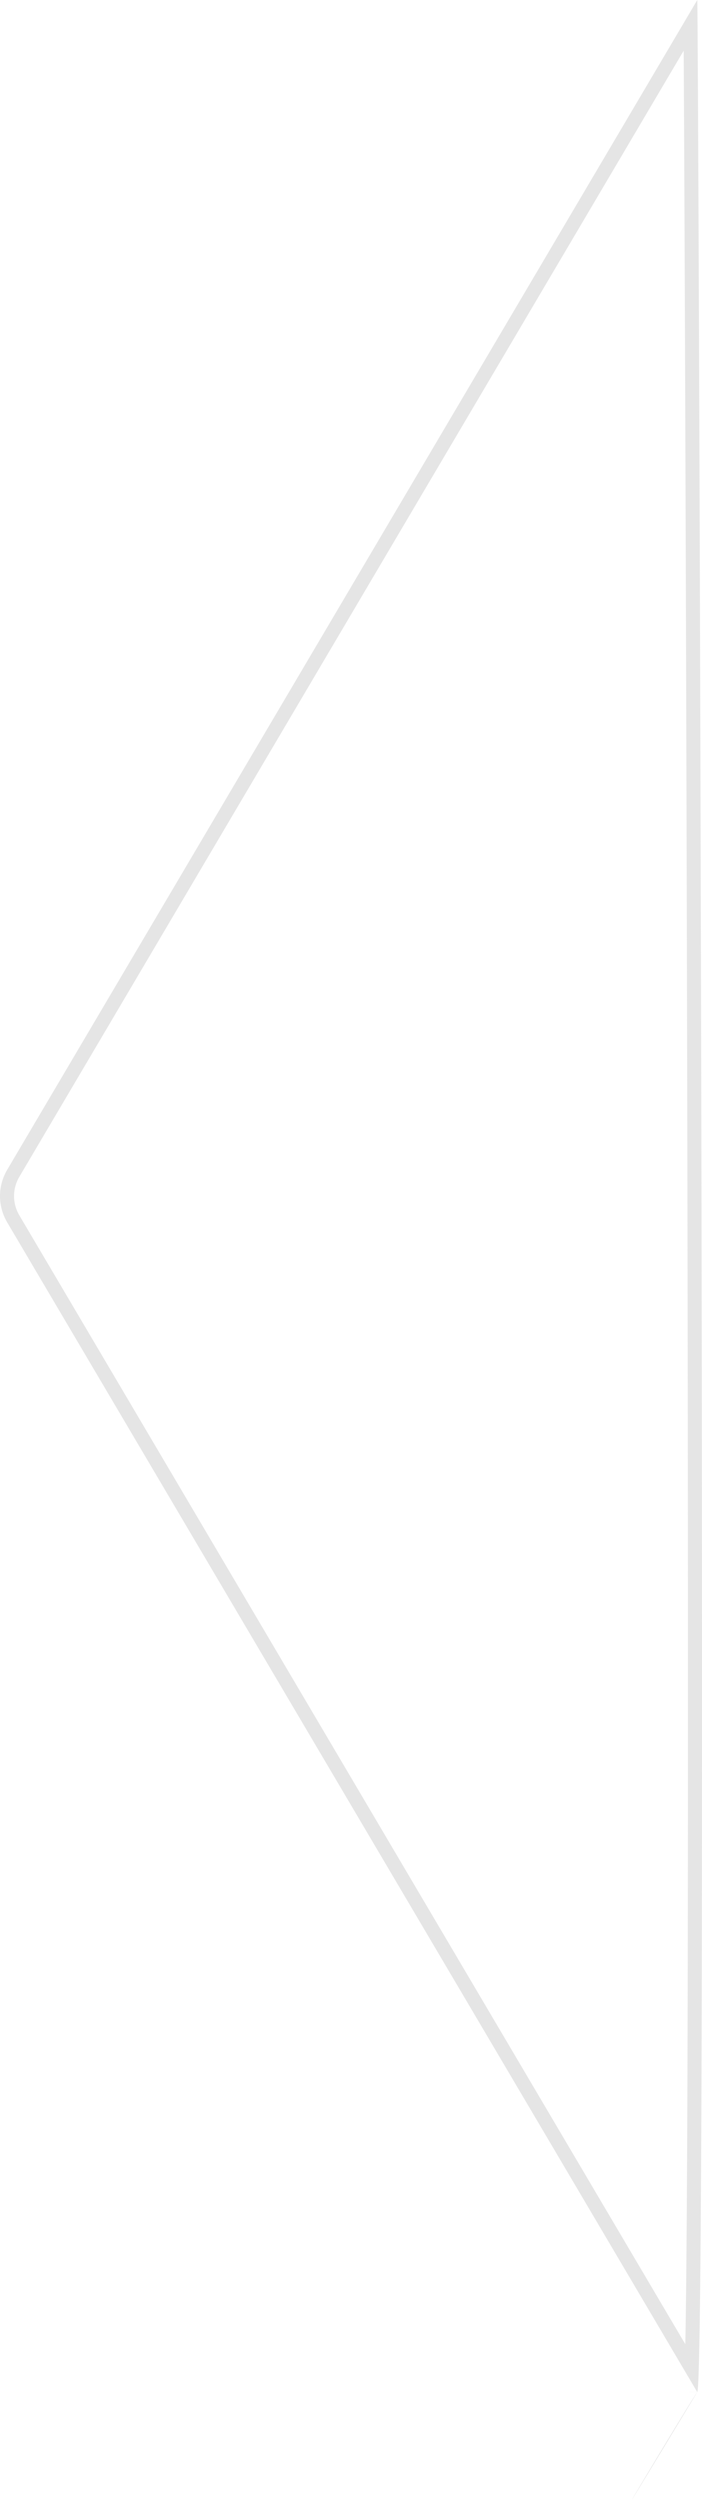 <svg xmlns="http://www.w3.org/2000/svg" viewBox="0 0 200 712"><g id="Pfad_118" data-name="Pfad 118" transform="translate(-2.48 0.002)" fill="none" opacity="0.18"><path d="M201.134,0c.313.11,2.865,676.537,0,681.277-41.5,68.653-1.029.934,0,0h0c-5.718,0,.008-.077,0,0L4.629,348.3a14.73,14.73,0,0,1,0-15.322L201.134,0Z" stroke="none"></path><path d="M 197.262 14.432 L 8.052 335.047 C 7.024 336.748 6.48 338.682 6.48 340.639 C 6.48 342.595 7.024 344.529 8.052 346.23 L 8.074 346.266 L 197.726 667.631 C 197.819 662.829 197.916 656.241 198.005 647.207 C 198.188 628.632 198.32 602.203 198.397 568.655 C 198.529 510.996 198.505 433.156 198.323 337.294 C 198.054 195.596 197.522 58.09 197.262 14.432 M 201.129 -0.002 C 201.129 -0.002 201.129 -0.002 201.129 -0.002 C 201.129 -0.002 201.129 -0.002 201.129 -0.002 Z M 201.129 -0.002 C 201.129 -0.002 201.129 -0.002 201.129 -0.002 C 201.129 -0.002 201.129 -0.002 201.129 -0.002 Z M 201.129 -0.002 C 201.129 -0.002 201.129 -0.002 201.129 -0.002 C 201.129 -0.002 201.129 -0.002 201.129 -0.002 Z M 201.129 -0.002 C 201.129 -0.002 201.129 -0.002 201.129 -0.002 C 201.129 -0.002 201.129 -0.002 201.129 -0.002 Z M 201.129 -0.002 C 201.129 -0.002 201.129 -0.002 201.129 -0.002 C 201.129 -0.002 201.129 -0.002 201.129 -0.002 Z M 201.129 -0.002 C 201.129 -0.002 201.129 -0.002 201.129 -0.001 C 201.129 -0.002 201.129 -0.002 201.129 -0.002 Z M 201.129 -0.001 C 201.129 -0.001 201.13 -0.001 201.13 -0.001 C 201.13 -0.001 201.129 -0.001 201.129 -0.001 Z M 201.13 -0.001 C 201.13 -0.001 201.13 -0.001 201.13 -0.001 C 201.13 -0.001 201.13 -0.001 201.13 -0.001 Z M 201.13 -0.001 C 201.131 -0.001 201.131 -0.001 201.132 -0.001 C 201.131 -0.001 201.131 -0.001 201.13 -0.001 Z M 201.132 -0.001 C 201.132 -0.001 201.132 -0.001 201.132 -0.001 C 201.132 -0.001 201.132 -0.001 201.132 -0.001 Z M 201.132 -0.001 C 201.132 -0.001 201.132 -0.001 201.132 -0.001 C 201.132 -0.001 201.132 -0.001 201.132 -0.001 Z M 201.132 -0.001 C 201.132 -0.001 201.132 -0.001 201.132 -0.001 C 201.132 -0.001 201.132 -0.001 201.132 -0.001 Z M 201.132 -0.001 C 201.132 -0.001 201.132 -0.001 201.132 -0.001 C 201.132 -0.001 201.132 -0.001 201.132 -0.001 Z M 201.132 -0.001 C 201.133 -0.001 201.133 -0 201.133 -0 C 201.133 -0 201.133 -0 201.132 -0.001 Z M 201.133 -0 C 201.133 -0 201.133 -0 201.133 -0 C 201.133 -0 201.133 -0 201.133 -0 Z M 201.133 -0 C 201.133 -0 201.133 -0 201.133 -0 C 201.133 -0 201.133 -0 201.133 -0 Z M 201.133 -0 C 201.133 -0 201.133 -0 201.133 -0 C 201.133 -0 201.133 -0 201.133 -0 Z M 201.133 -0 C 201.134 -0 201.134 -0 201.134 -6.103515625e-05 C 201.134 -6.103515625e-05 201.134 -0 201.133 -0 Z M 201.134 -6.103515625e-05 C 201.447 0.11 203.999 676.537 201.134 681.277 C 187.208 704.315 182.512 711.998 182.459 711.998 C 182.355 711.998 200.45 681.898 201.134 681.277 C 195.469 681.277 201.037 681.202 201.133 681.275 L 201.134 681.277 C 201.134 681.277 201.134 681.276 201.133 681.275 L 4.629 348.299 C 1.764 343.559 1.764 337.718 4.629 332.978 L 201.134 -6.103515625e-05 Z" stroke="none" fill="#707070"></path></g></svg>